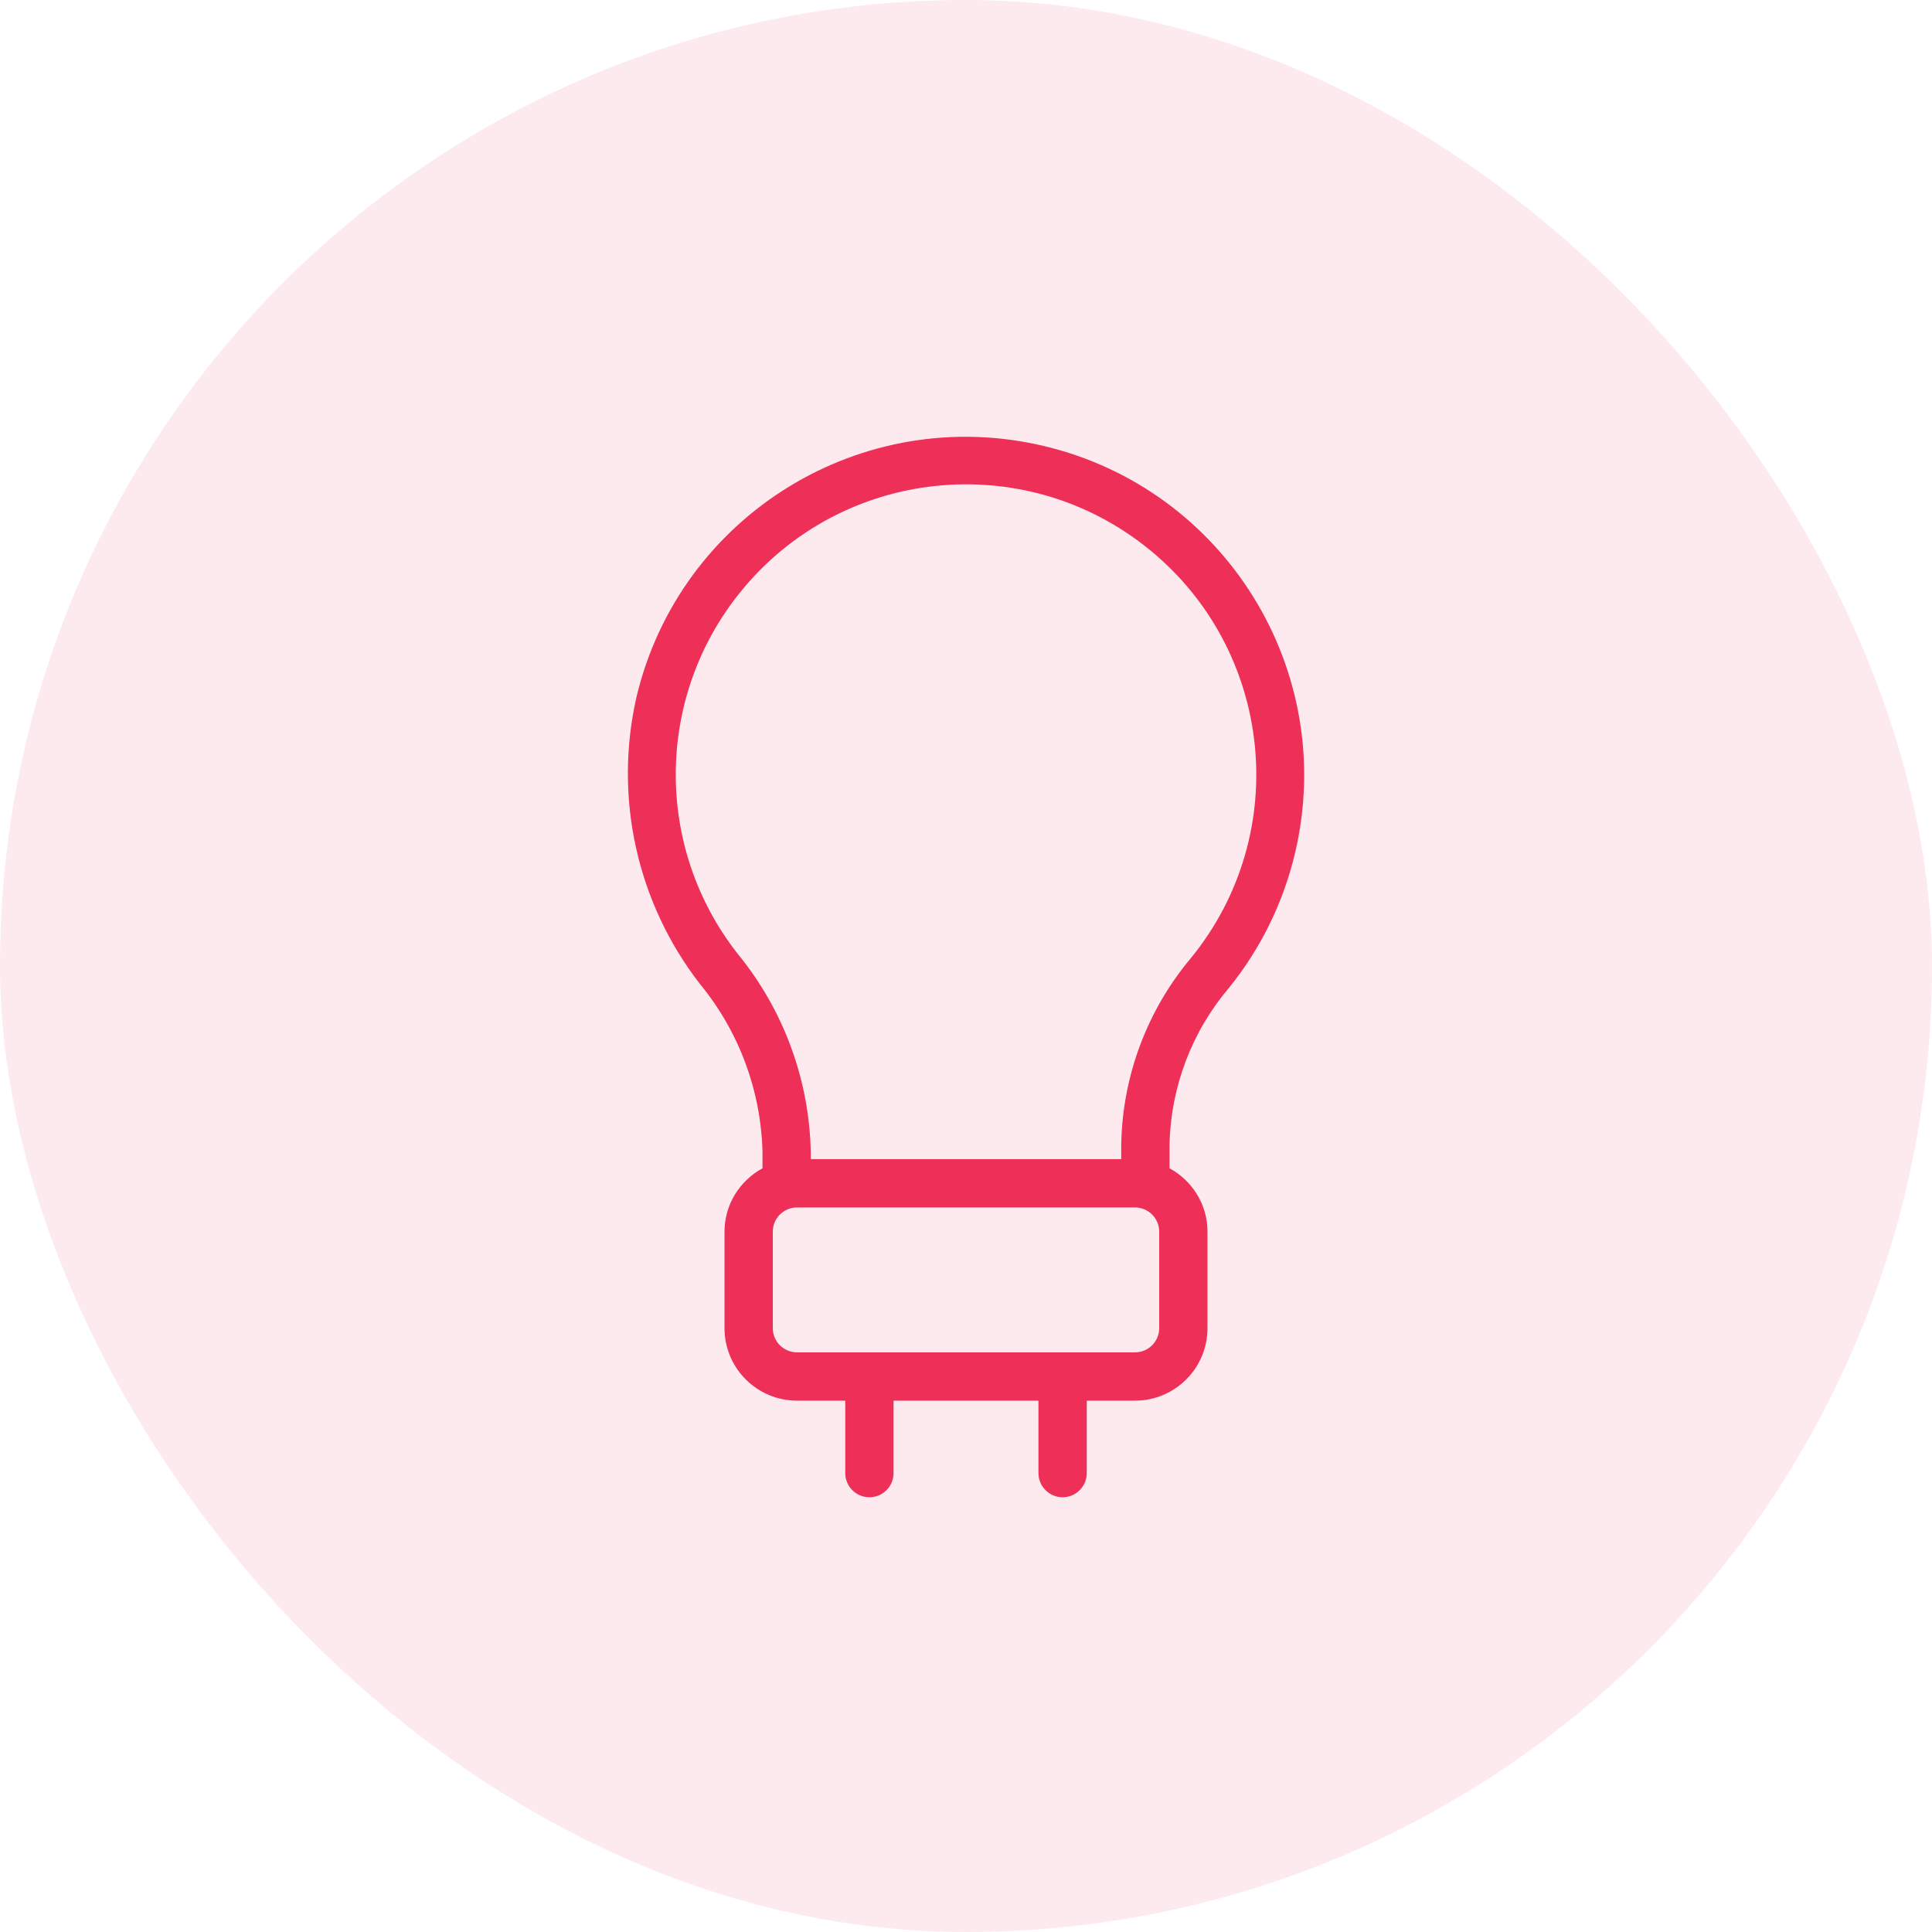 <svg width="80" height="80" viewBox="0 0 80 80" fill="none" xmlns="http://www.w3.org/2000/svg">
<rect width="80" height="80" rx="40" fill="#EE2F58" fill-opacity="0.1"/>
<path d="M43.221 18.467C35.691 16.682 28.139 21.339 26.354 28.869C25.411 33.014 26.37 37.363 28.969 40.726C30.592 42.693 31.509 45.148 31.573 47.697V48.376C30.641 48.885 30.002 49.862 30 50.998V54.998C30.002 56.654 31.344 57.996 33 57.998H35V60.998C35 60.998 35 60.998 35 60.998C35.001 61.55 35.448 61.998 36 61.998C36 61.998 36.001 61.998 36 61.998C36.552 61.998 37.001 61.55 37 60.998V57.998H43V60.998C43 60.998 43 60.998 43 60.998C43.001 61.55 43.448 61.998 44 61.998C44 61.998 44.001 61.998 44 61.998C44.552 61.998 45.001 61.55 45 60.998V57.998H47C48.656 57.996 49.998 56.654 50 54.998V50.998C49.999 49.862 49.359 48.885 48.428 48.376V47.375C48.483 44.997 49.354 42.71 50.895 40.898C52.208 39.27 53.14 37.369 53.622 35.334C55.408 27.804 50.751 20.252 43.221 18.467ZM48 54.998C47.999 55.55 47.552 55.997 47 55.998H33C32.448 55.997 32.001 55.55 32 54.998V50.998C32.001 50.446 32.448 49.999 33 49.998H47C47.552 49.999 47.999 50.446 48 50.998V54.998ZM49.336 39.644C47.508 41.811 46.481 44.54 46.428 47.375V47.998H33.572V47.697C33.51 44.702 32.445 41.814 30.547 39.496C27.083 35.083 27.132 28.861 30.666 24.504C34.846 19.348 42.415 18.558 47.571 22.739C52.727 26.92 53.517 34.489 49.336 39.644Z" fill="#EE2F58"/>
</svg>
